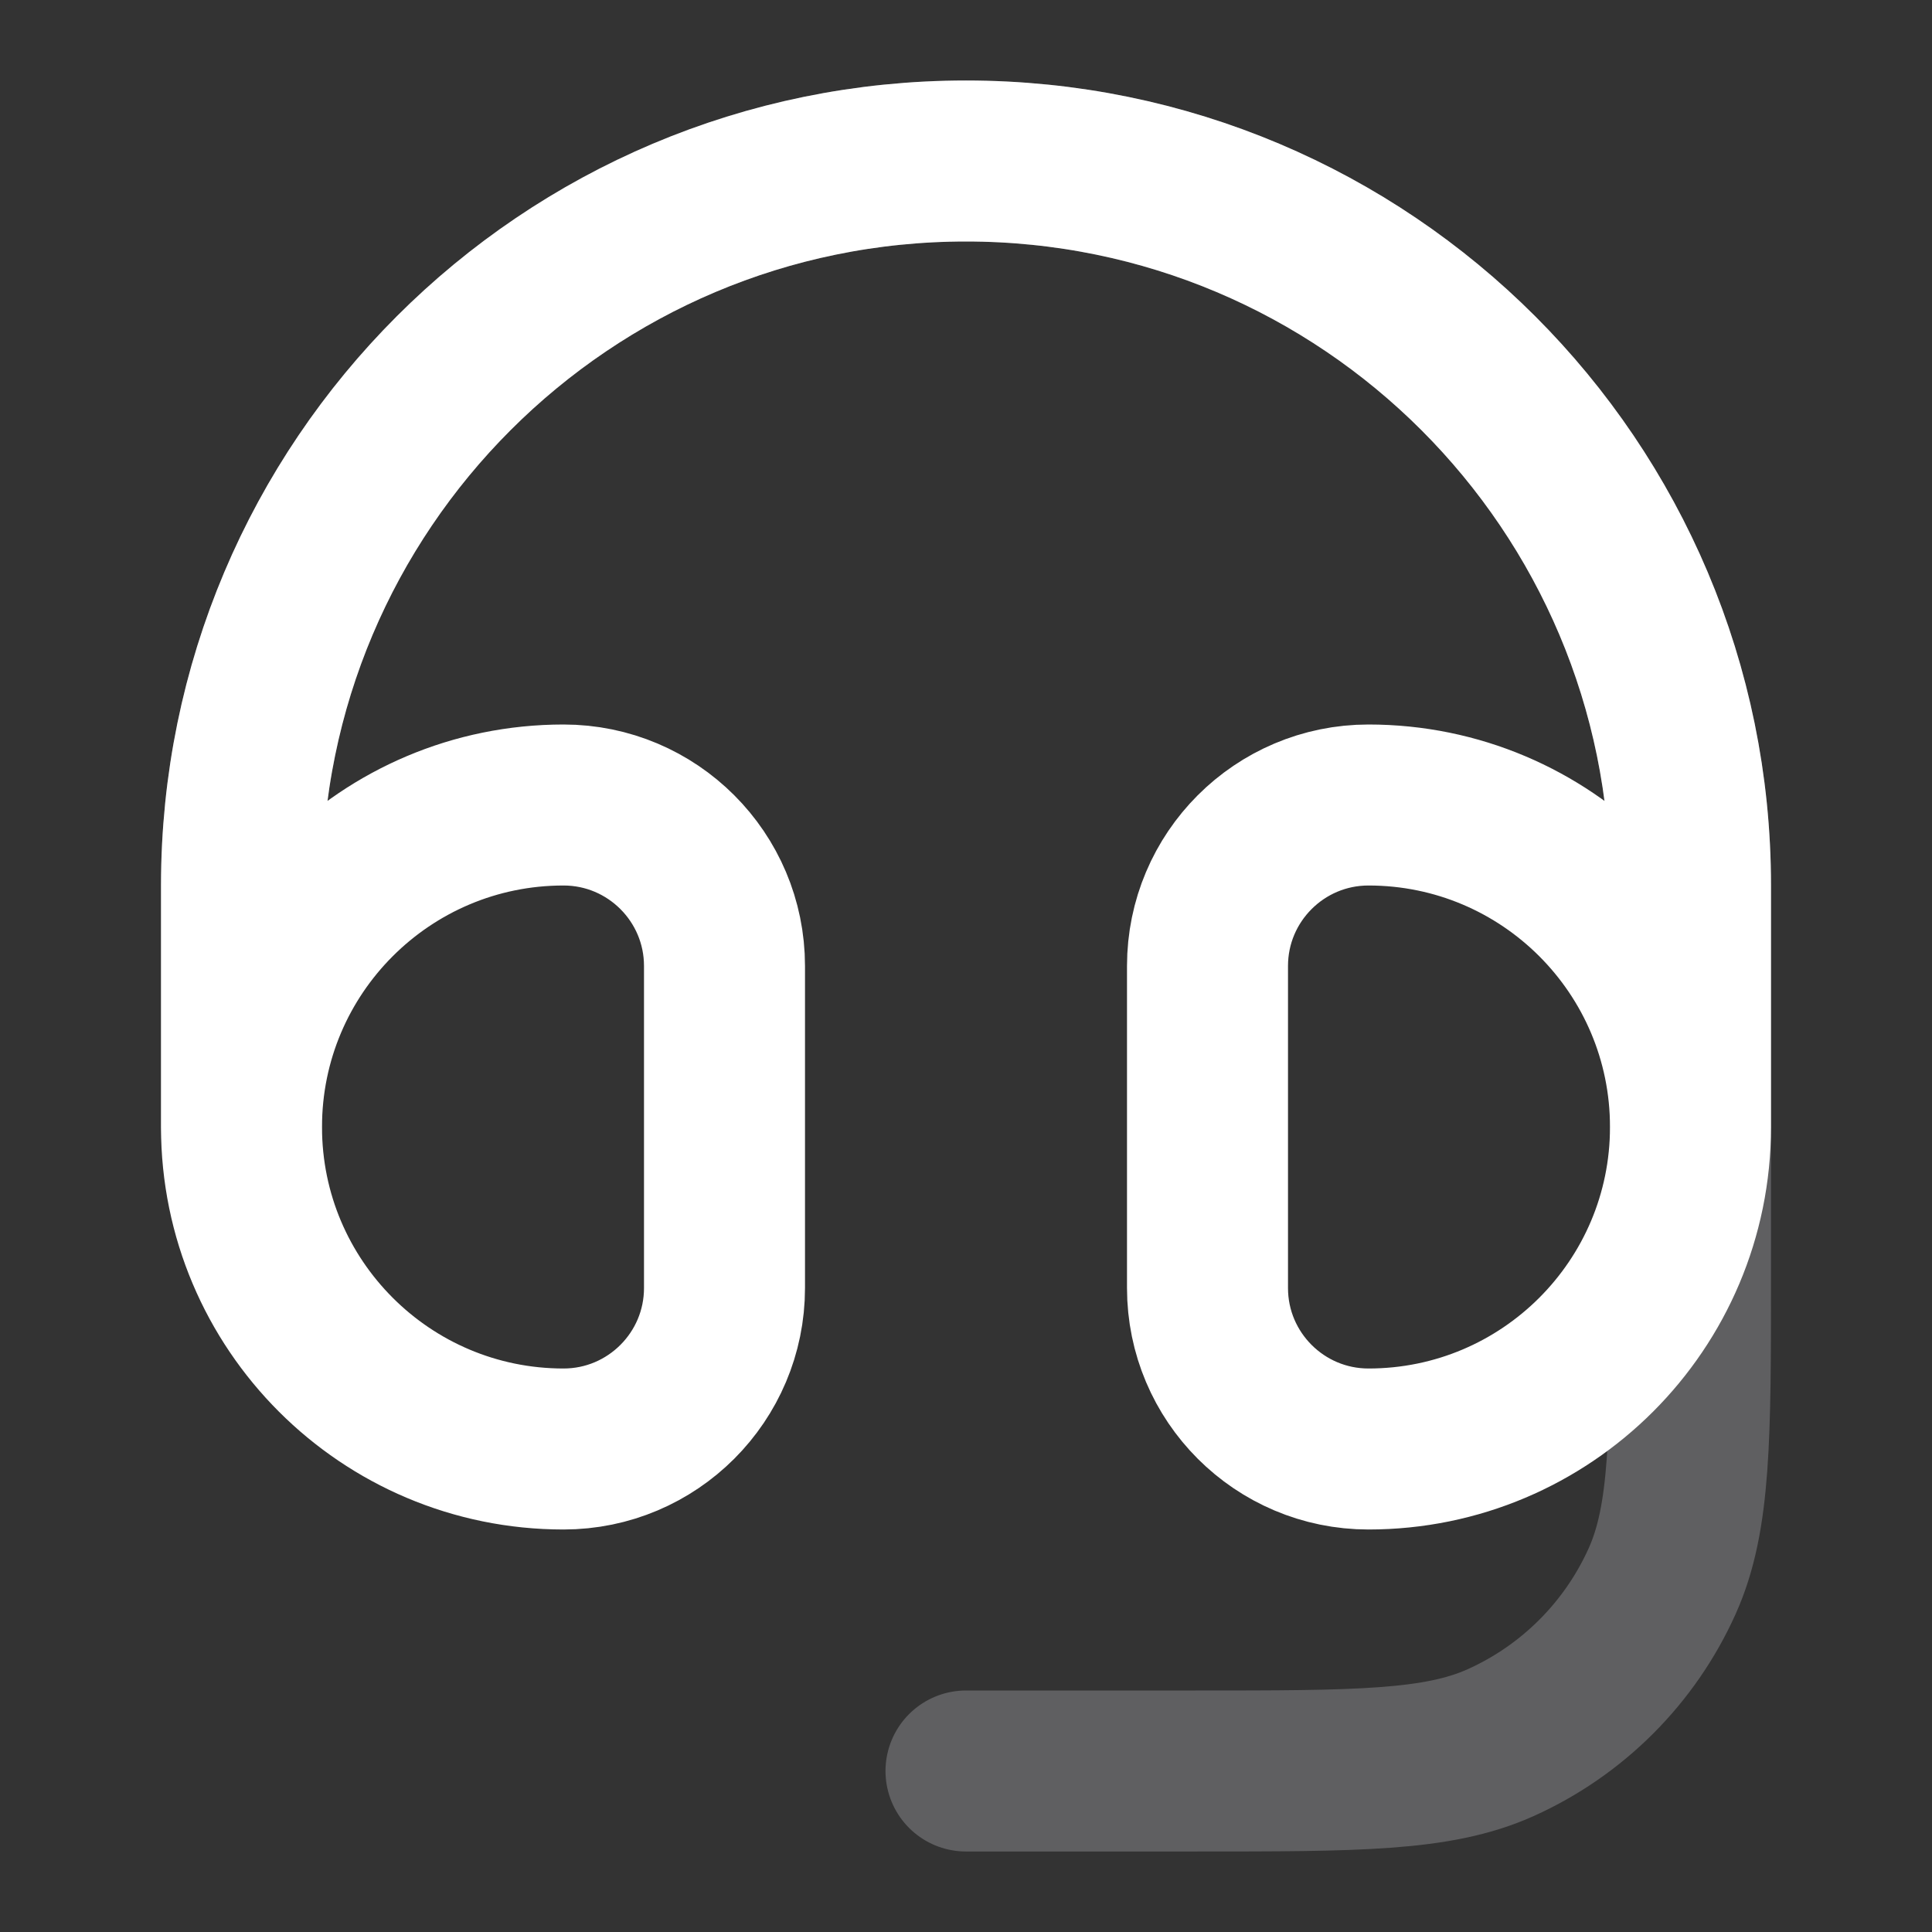 <svg width="18" height="18" viewBox="0 0 18 18" fill="none" xmlns="http://www.w3.org/2000/svg">
<rect x="0" y="0" width="18" height="18" fill="#333333" stroke="none"/>
<path opacity="0.3" d="M2.25 10.5V8.25C2.25 4.522 5.272 1.5 9 1.5C12.728 1.5 15.75 4.522 15.75 8.25V11.885C15.75 13.391 15.75 14.144 15.486 14.731C15.185 15.4 14.65 15.935 13.981 16.236C13.394 16.5 12.641 16.5 11.135 16.5H9" stroke="#C6C7CB" stroke-width="1.5" stroke-linecap="round" stroke-linejoin="round"/>
<path d="M15.75 10.5C15.75 12.157 14.407 13.5 12.75 13.5C11.922 13.5 11.25 12.828 11.25 12V9C11.25 8.172 11.922 7.5 12.75 7.5C14.407 7.5 15.75 8.843 15.75 10.5ZM15.75 10.5V8.25C15.75 4.522 12.728 1.5 9 1.5C5.272 1.5 2.25 4.522 2.25 8.25V10.5M2.25 10.5C2.25 12.157 3.593 13.5 5.25 13.5C6.078 13.5 6.75 12.828 6.75 12V9C6.75 8.172 6.078 7.5 5.25 7.5C3.593 7.5 2.25 8.843 2.25 10.5Z" stroke="white" stroke-width="1.5" stroke-linecap="round" stroke-linejoin="round"/>
</svg>
